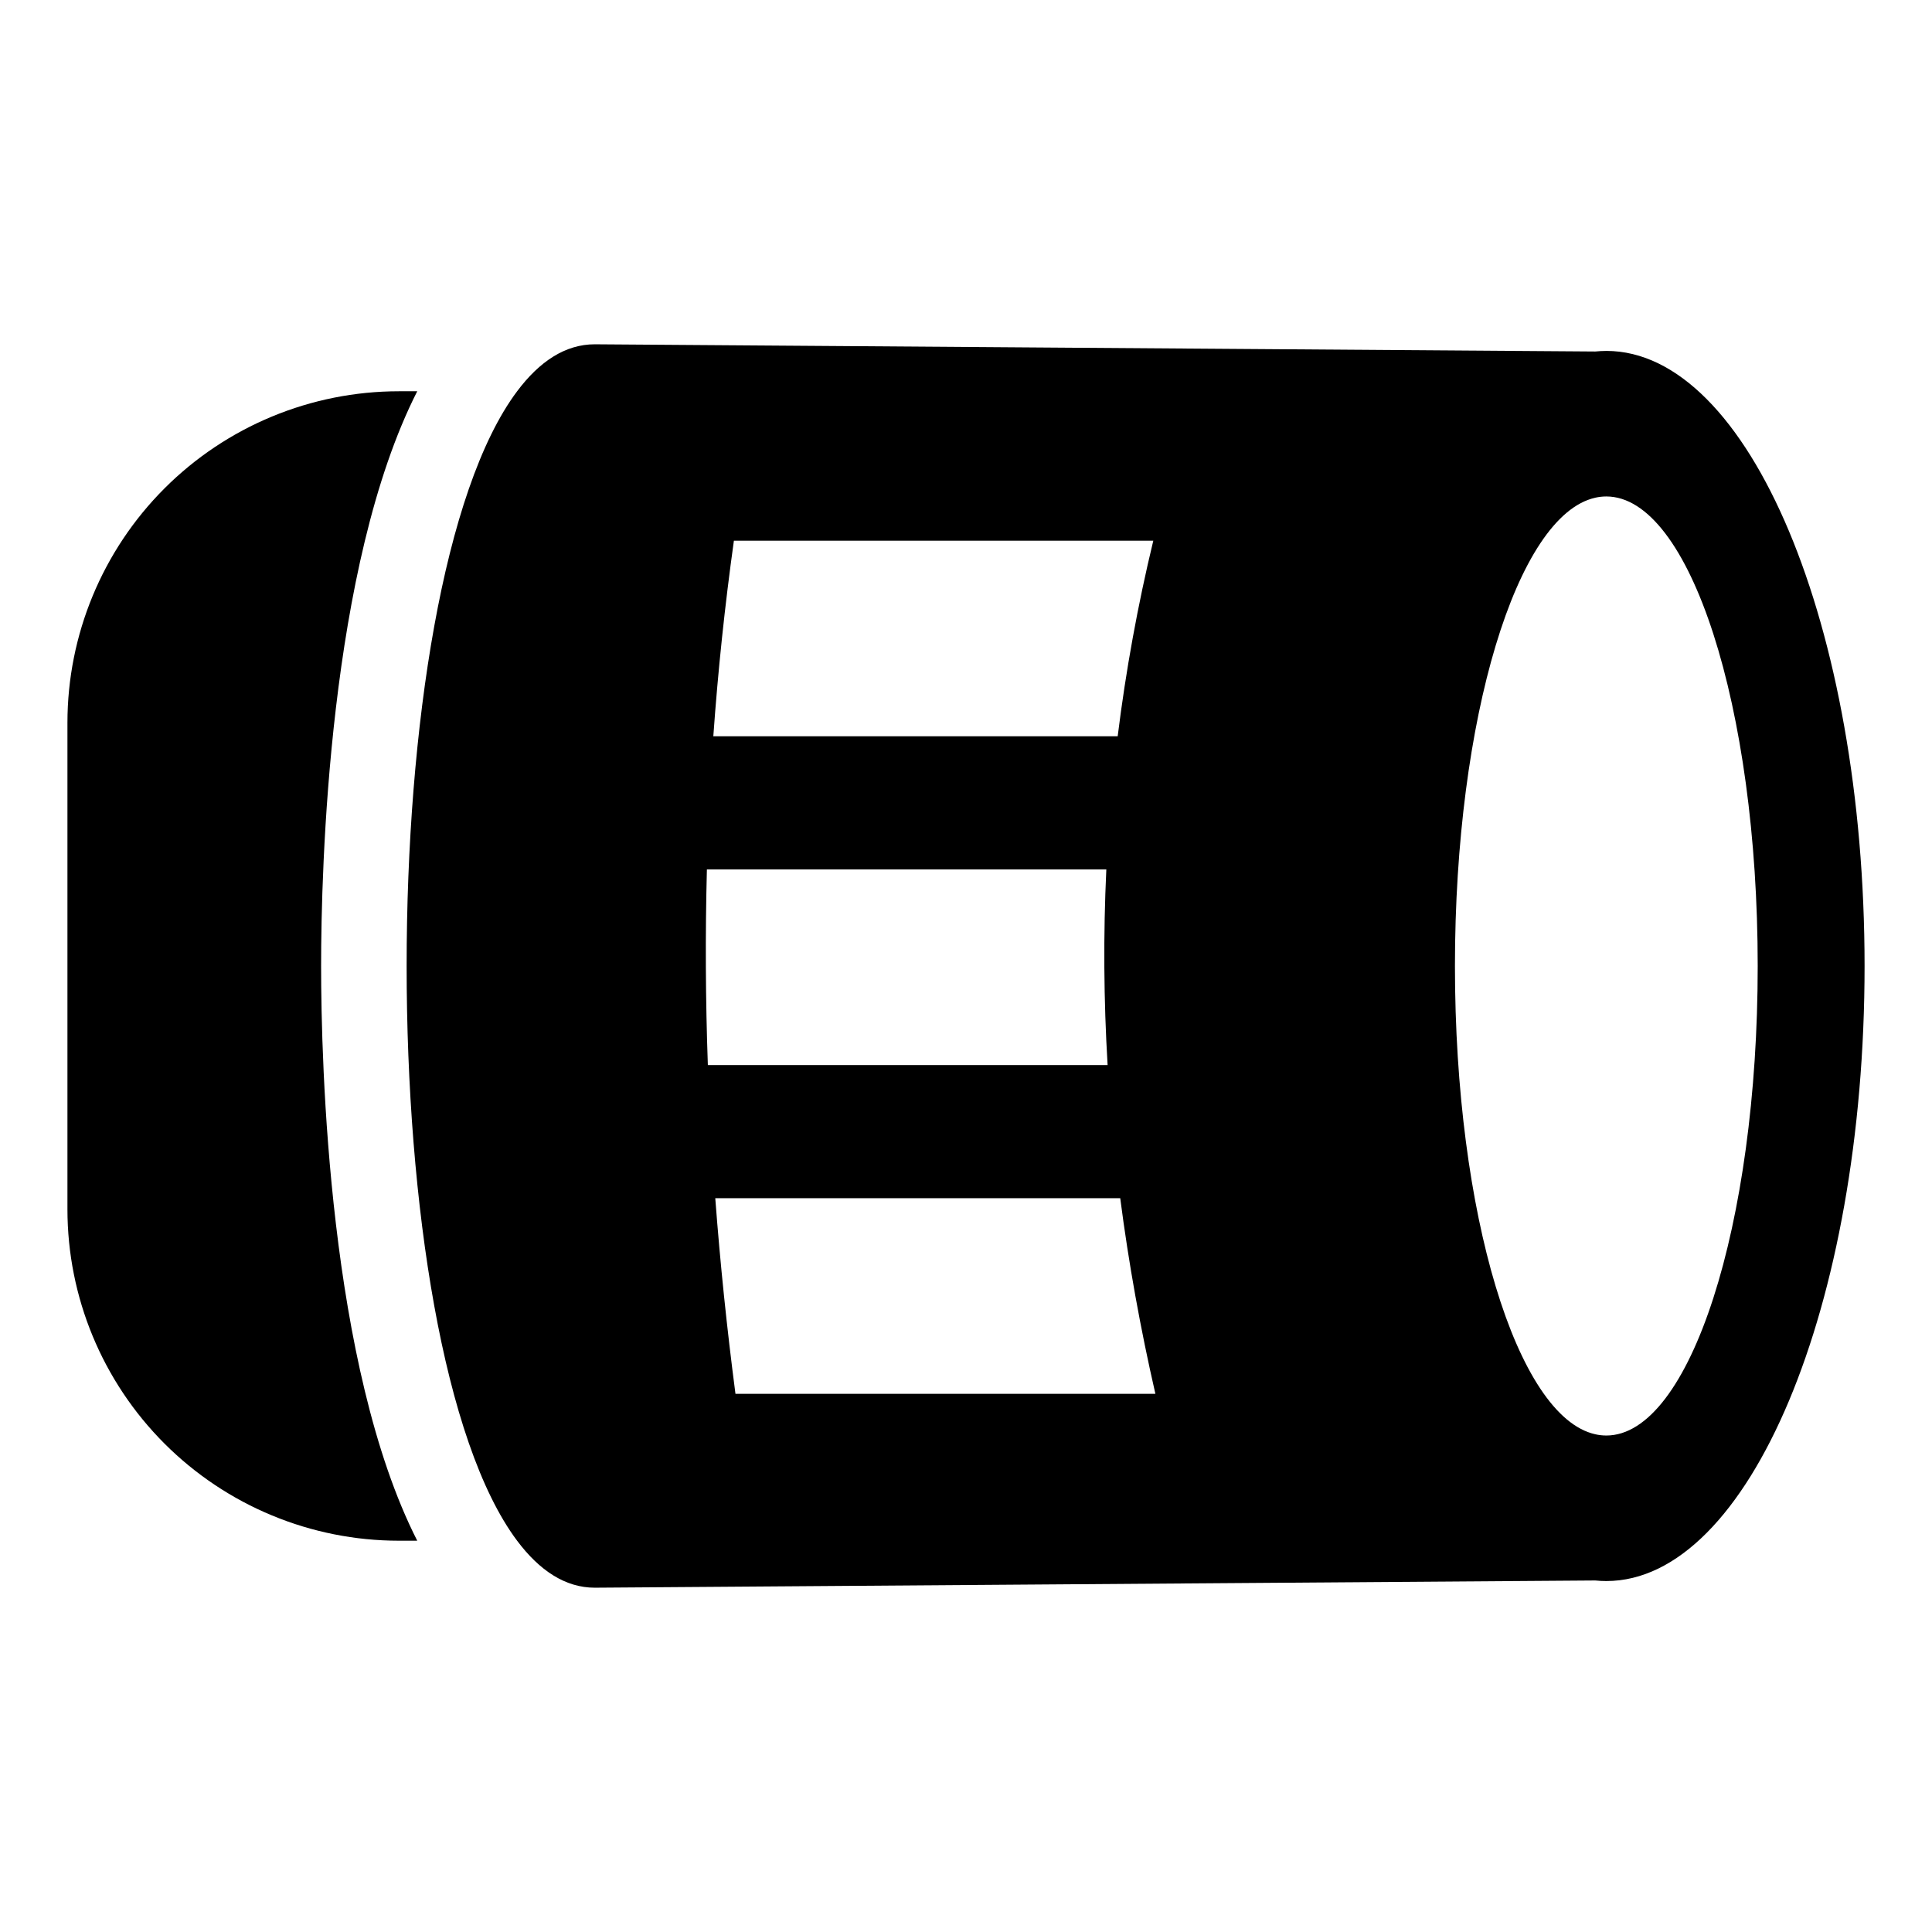 <?xml version="1.0" encoding="UTF-8"?>
<!-- Uploaded to: SVG Find, www.svgrepo.com, Generator: SVG Find Mixer Tools -->
<svg fill="#000000" width="800px" height="800px" version="1.1" viewBox="144 144 512 512" xmlns="http://www.w3.org/2000/svg">
 <g>
  <path d="m569.69 237c-0.977 0-1.965 0.059-2.934 0.152l-265.14-1.91c-7.766 0-14.625 4.504-20.578 12.453-39.035 52.113-39.035 252.5 0 304.61 5.953 7.945 12.816 12.453 20.578 12.453l265.14-1.914c0.973 0.102 1.953 0.152 2.934 0.152 37.805 0 68.441-72.98 68.441-163s-30.637-163-68.441-163zm-231.19 50.289h111.14-0.004c-4.125 17.086-7.273 34.391-9.438 51.836h-107.16c1.23-17.328 3.047-34.605 5.453-51.836zm-7.172 87.129h105.86c-0.812 17.27-0.699 34.574 0.34 51.836h-105.94c-0.617-17.328-0.699-34.605-0.254-51.836zm7.578 138.96c-2.266-17.32-4.051-34.602-5.352-51.844h107.32c2.231 17.211 5.336 34.492 9.316 51.844zm230.78 11.047c-0.988 0-1.973-0.109-2.934-0.332-20.781-4.656-37.176-58.445-37.176-124.09 0-65.656 16.395-119.45 37.176-124.1v-0.004c0.961-0.219 1.945-0.328 2.934-0.332 22.16 0 40.125 55.711 40.125 124.43 0 68.719-17.965 124.43-40.125 124.43z"/>
  <path d="m254.57 247.69h-4.848c-23.301 0-45.645 9.254-62.121 25.73-16.473 16.473-25.73 38.82-25.727 62.117v128.92c-0.004 23.301 9.254 45.645 25.727 62.121 16.477 16.473 38.82 25.73 62.121 25.727h4.848c-23.484-46.203-25.473-126.73-25.473-152.31 0-25.574 1.988-106.09 25.473-152.3z"/>
 </g>
</svg>